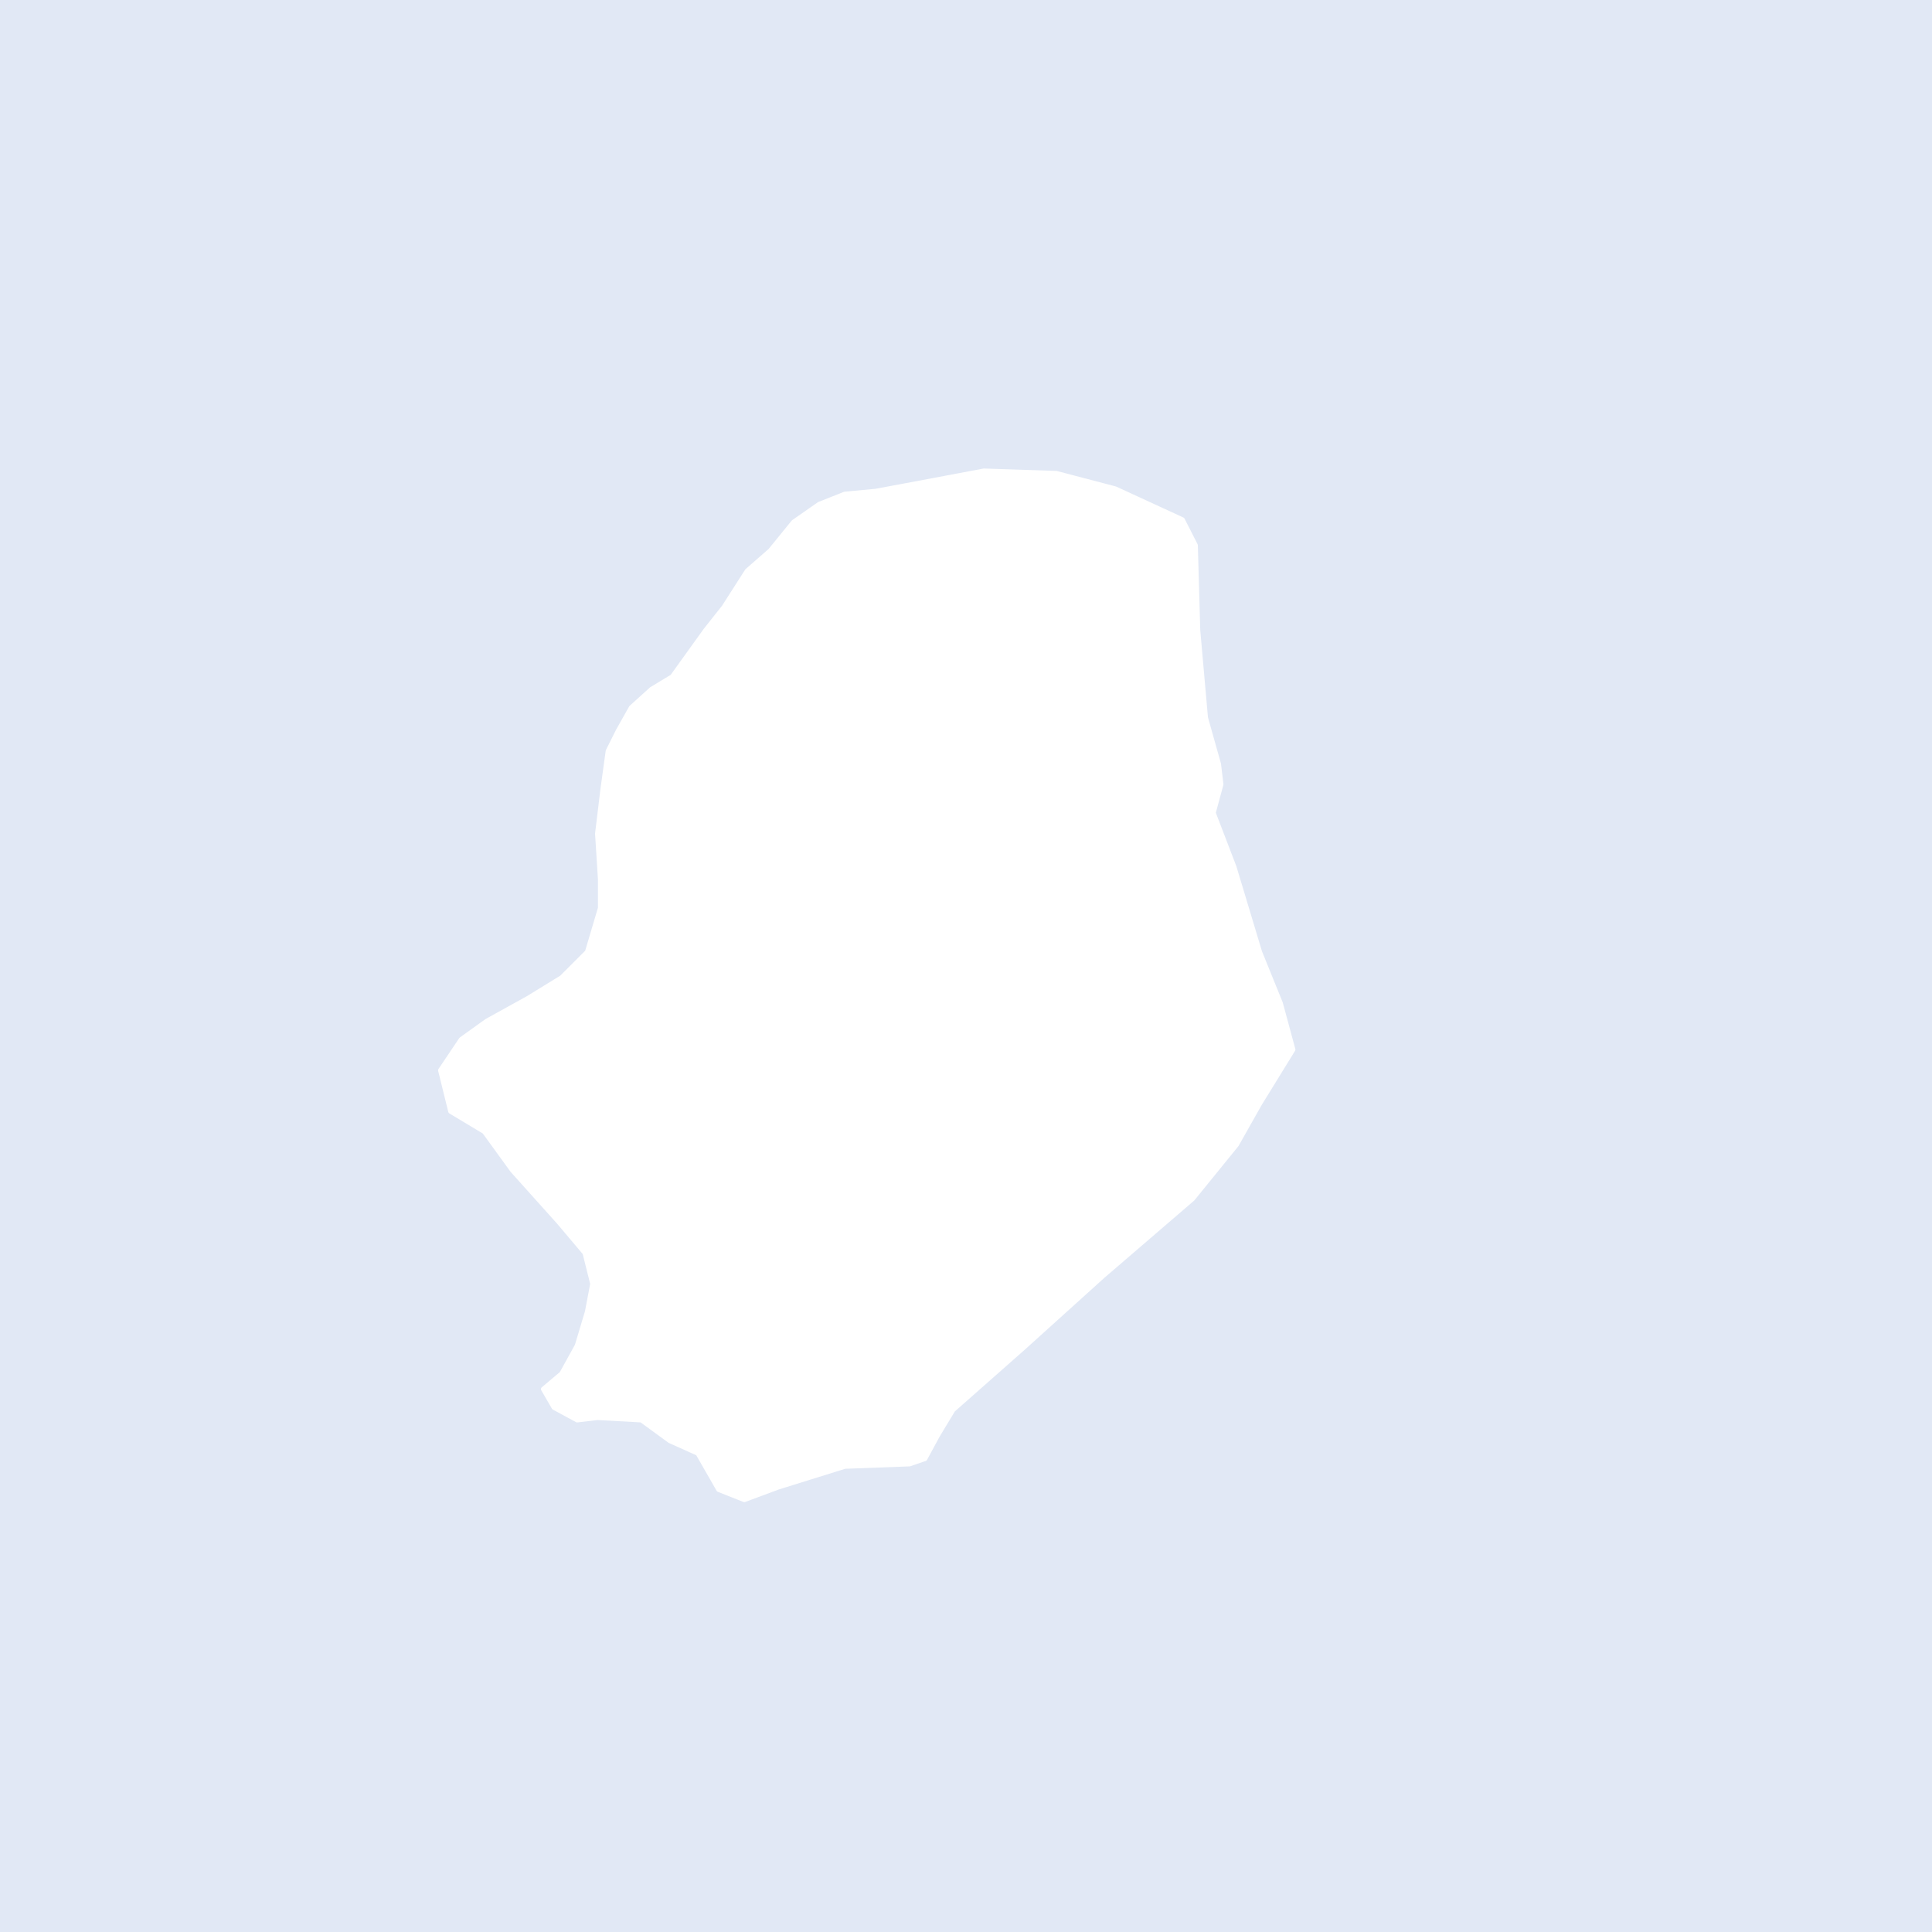 <svg xmlns="http://www.w3.org/2000/svg" width="53.329" height="53.329" viewBox="0 0 40 40"><defs><clipPath id="a"><path fill="none" d="M0 0h40v39.95H0z"/></clipPath></defs><title>niu</title><g data-name="Livello 2"><path fill="#e1e8f5" d="M0 0h40v40H0z"/><g clip-path="url(#a)"><path fill="#fff" stroke="#fff" stroke-linecap="round" stroke-linejoin="round" stroke-width=".1" d="M19.73 29.19l-.32.53-.26.48-.32.11-1.34.05-1.38.43-.7.26-.53-.21-.43-.75-.58-.26-.59-.43-.91-.05-.42.05-.48-.26-.22-.38.38-.32.32-.58.21-.7.11-.58-.16-.64-.54-.64-.96-1.07-.58-.8-.7-.42-.21-.85.43-.64.53-.38.85-.47.7-.43.53-.53.27-.91v-.59l-.06-.95.11-.91.11-.8.21-.42.27-.48.42-.38.43-.26.69-.96.38-.48.48-.75.48-.42.48-.59.53-.37.53-.21.64-.06.86-.16 1.38-.26 1.5.05 1.22.32 1.39.64.27.53.05 1.76.16 1.81.27.96.05.42-.16.59.43 1.12.53 1.76.43 1.06.26.96-.69 1.12-.48.85-.91 1.12-1.86 1.6-1.65 1.49-1.45 1.28z"/></g></g></svg>